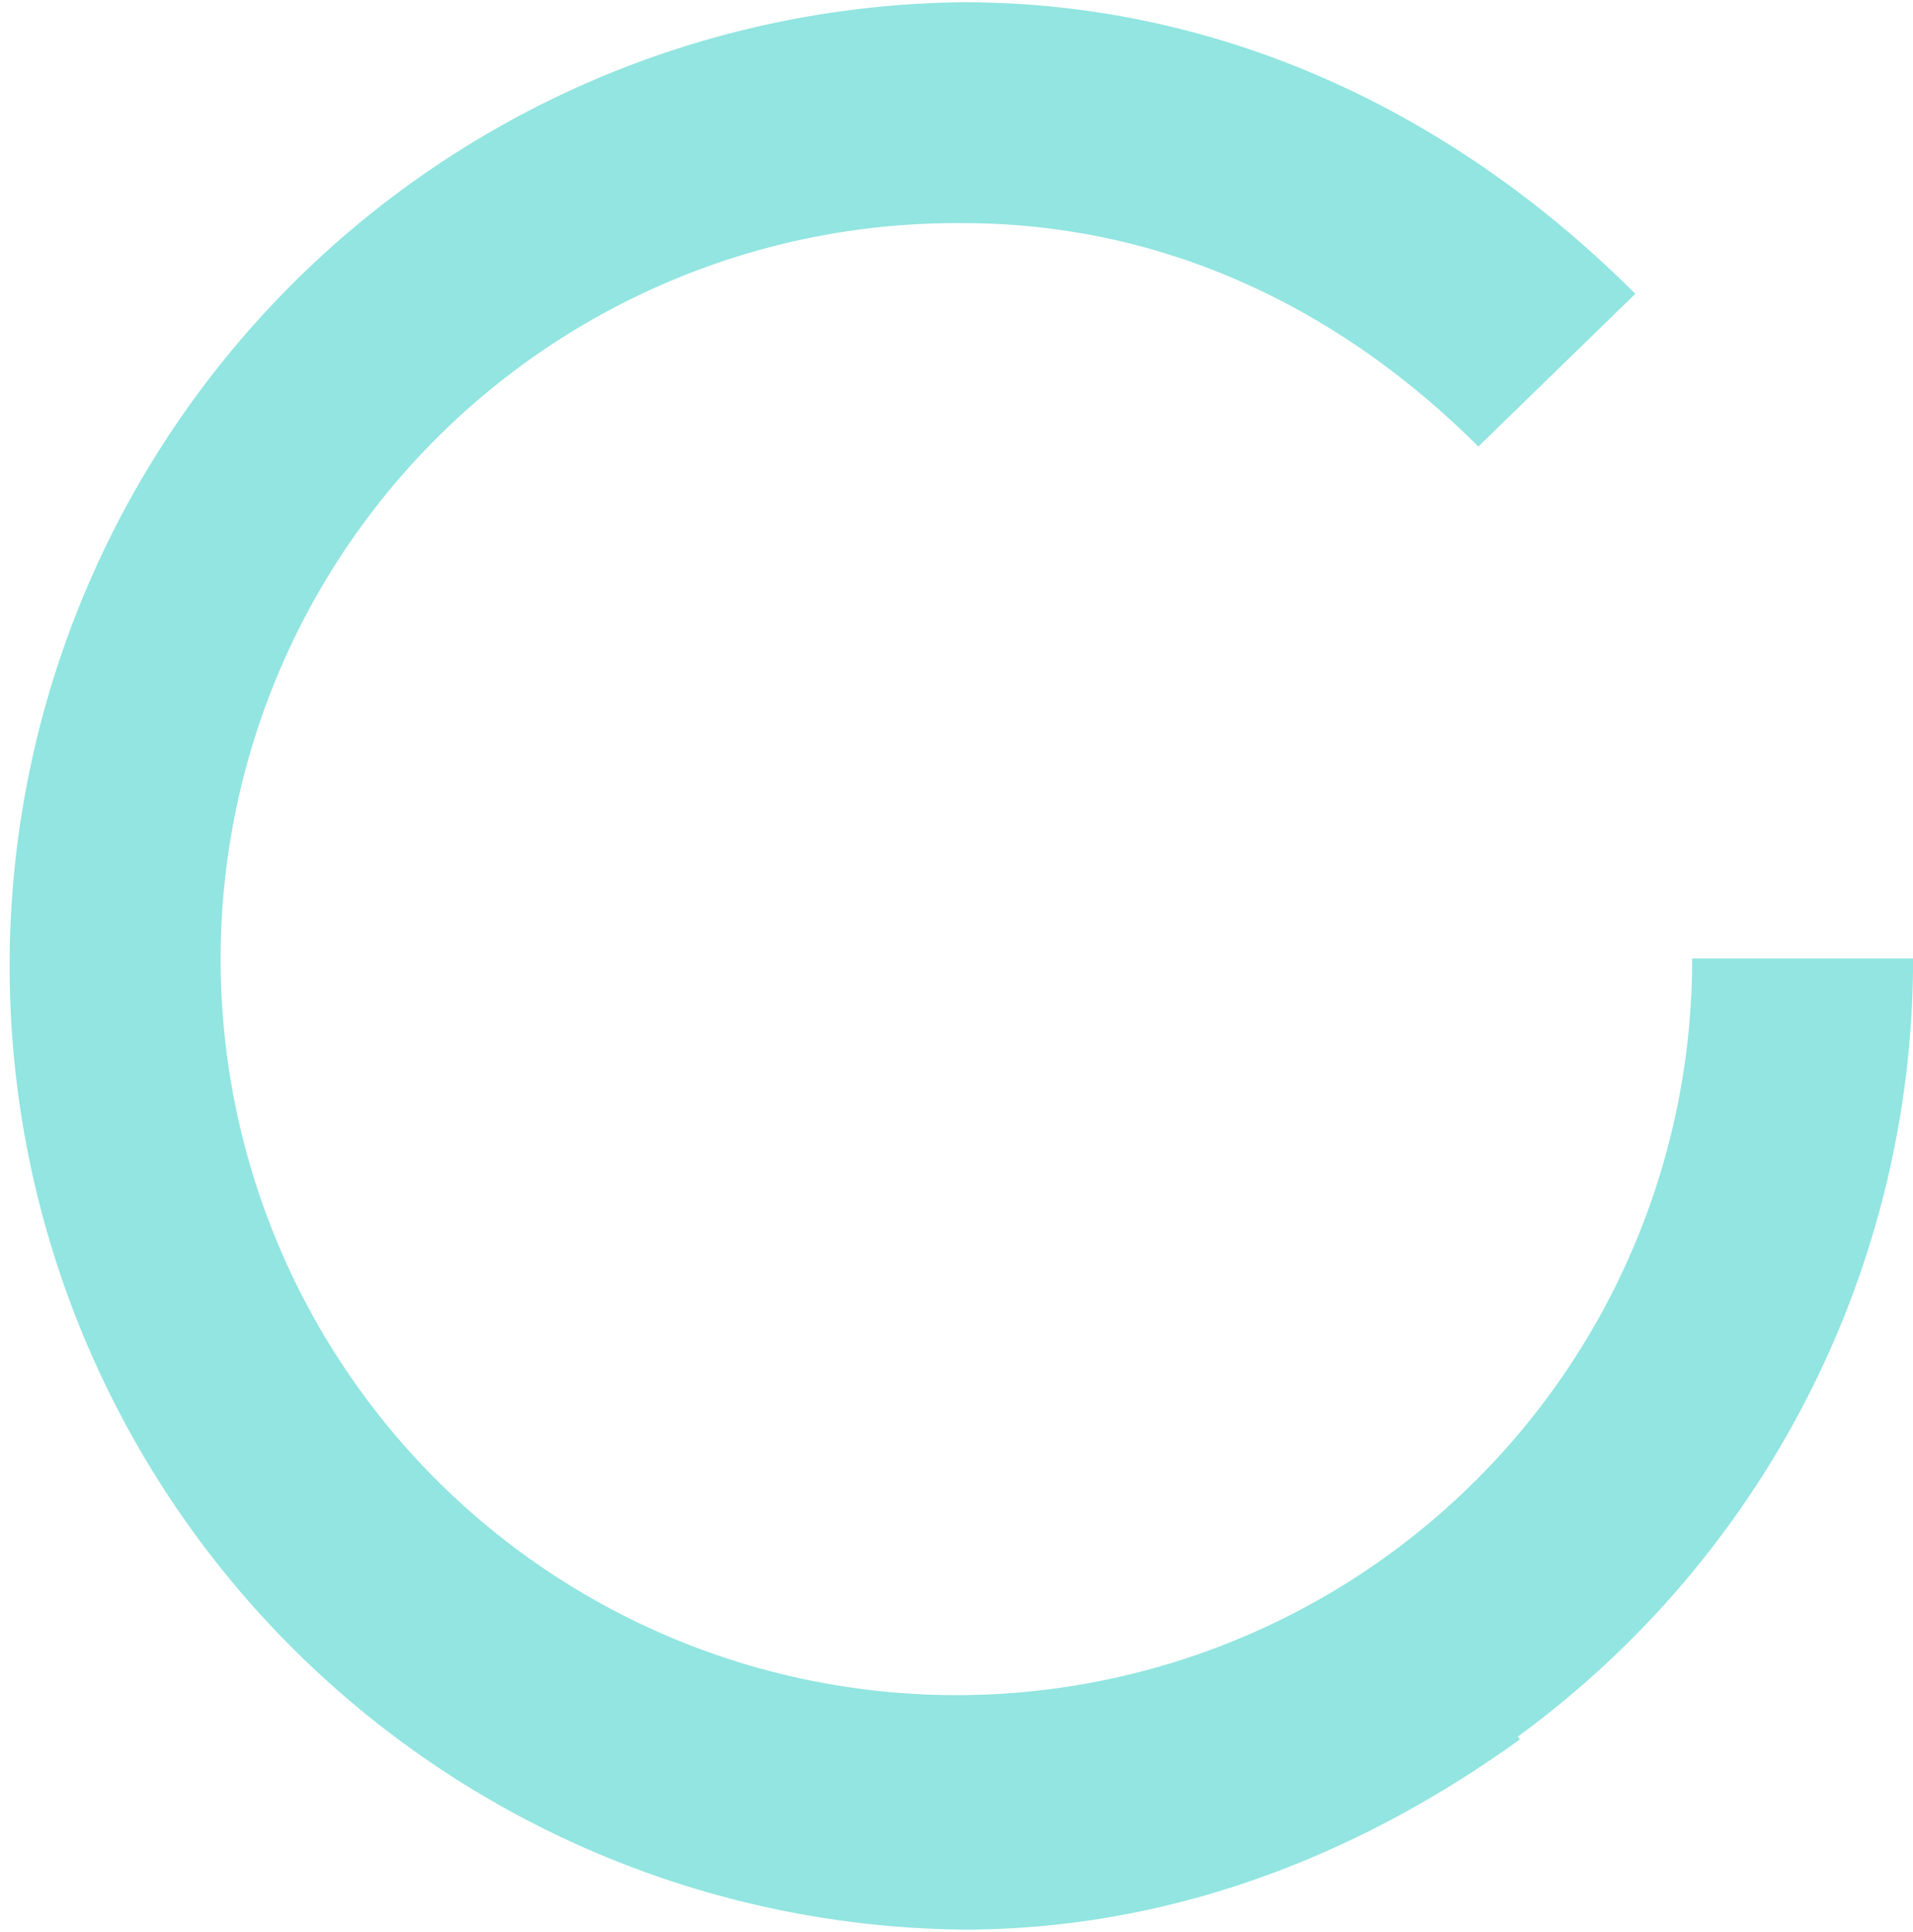 <svg xmlns="http://www.w3.org/2000/svg" id="Isolation_Mode61679839e0275" data-name="Isolation Mode" viewBox="0 0 210.6 212.11" aria-hidden="true" width="210px" height="212px"><defs><linearGradient class="cerosgradient" data-cerosgradient="true" id="CerosGradient_idff1af93e7" gradientUnits="userSpaceOnUse" x1="50%" y1="100%" x2="50%" y2="0%"><stop offset="0%" stop-color="#d1d1d1"/><stop offset="100%" stop-color="#d1d1d1"/></linearGradient><linearGradient/><style>.cls-1-61679839e0275{fill:#92e5e0;}</style></defs><path class="cls-1-61679839e0275" d="M636.58,3944.67H612.26A81,81,0,1,1,532,3863.74c21.83,0,41.28,9.16,56.72,24.59L606,3871.52c-20-20-45.61-32.09-73.94-32.09a106.06,106.06,0,0,0,0,212.11c22.41,0,43.11-7.87,61.23-20.93l-.23-.31A106,106,0,0,0,636.58,3944.67Z" transform="translate(-425.97 -3839.43)"/></svg>